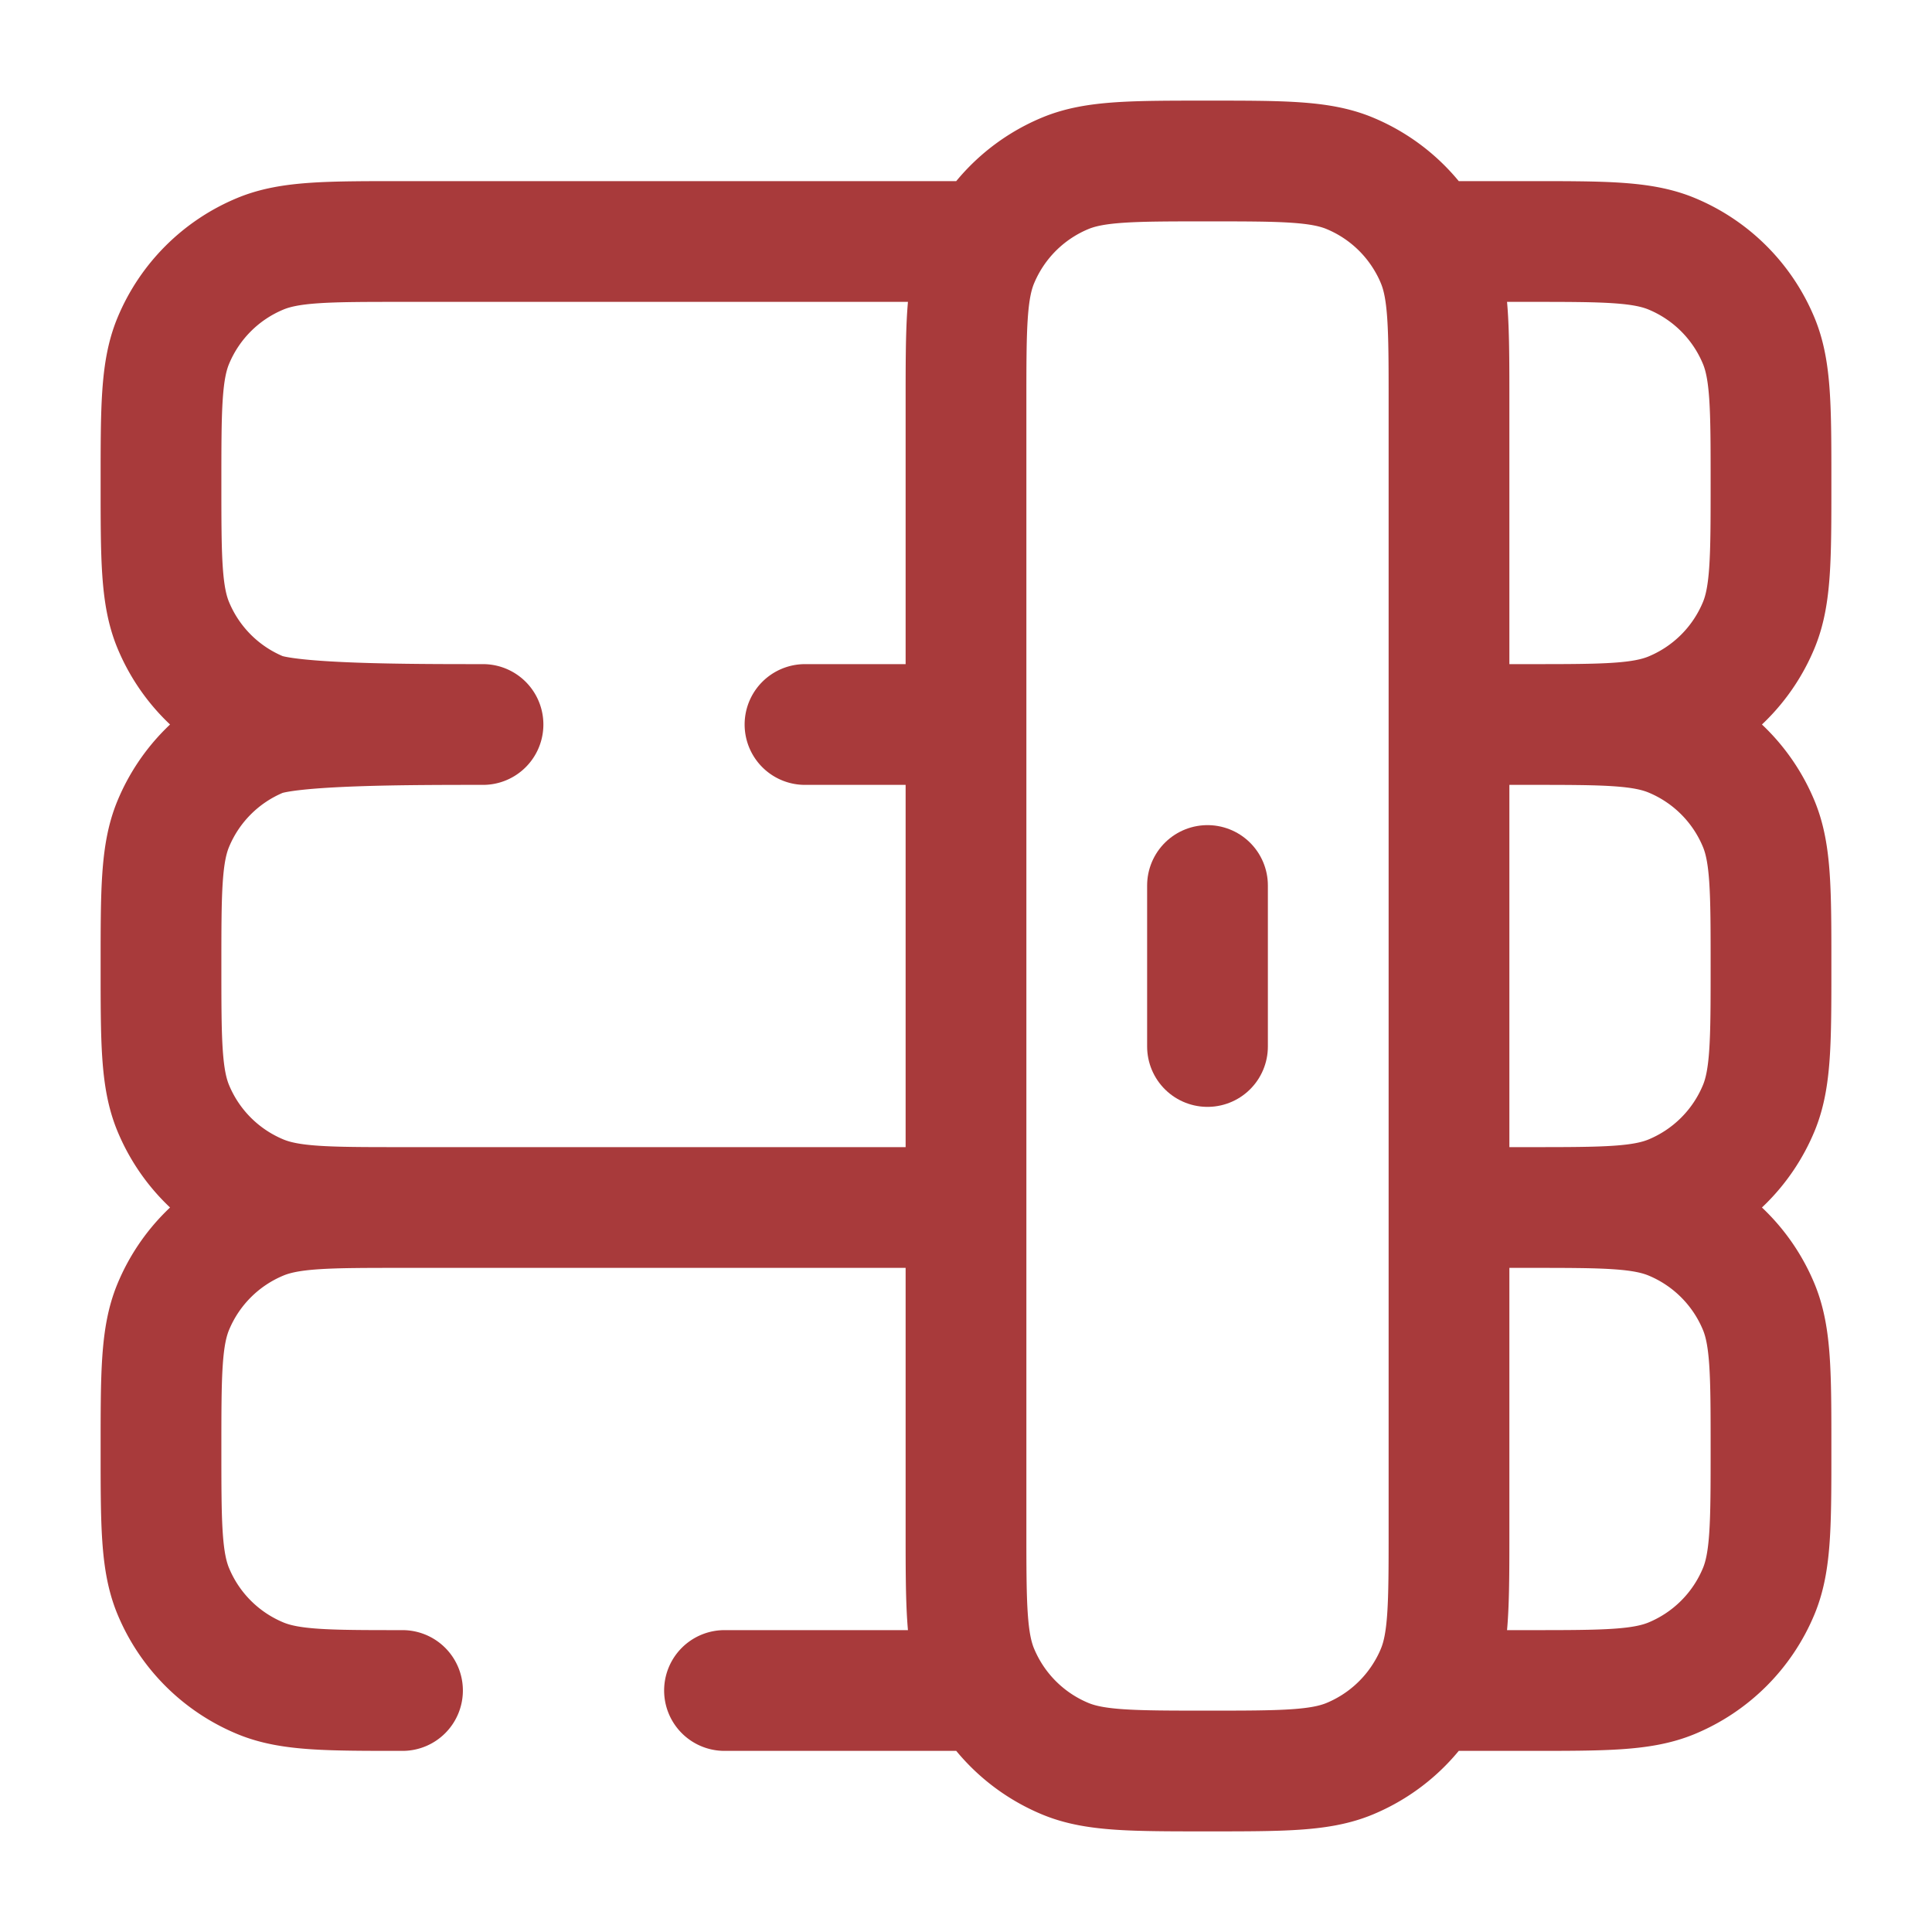 <?xml version="1.0" encoding="UTF-8"?> <svg xmlns="http://www.w3.org/2000/svg" width="128" height="128" viewBox="0 0 24 24"><g fill="none" stroke="#A83A3B" stroke-linecap="round" stroke-width="1.5"><path stroke-linejoin="round" d="M19 9c.932 0 1.398 0 1.765.152a2 2 0 0 1 1.083 1.083C22 10.602 22 11.068 22 12s0 1.398-.152 1.765a2 2 0 0 1-1.083 1.083C20.398 15 19.932 15 19 15m0-6c.932 0 1.398 0 1.765-.152a2 2 0 0 0 1.083-1.083C22 7.398 22 6.932 22 6s0-1.398-.152-1.765a2 2 0 0 0-1.083-1.083C20.398 3 19.932 3 19 3h-1.268M19 9h-1m1 6c.932 0 1.398 0 1.765.152a2 2 0 0 1 1.083 1.083C22 16.602 22 17.068 22 18s0 1.398-.152 1.765a2 2 0 0 1-1.083 1.083C20.398 21 19.932 21 19 21h-1.268M19 15h-1M5 15c-.932 0-1.398 0-1.765-.152a2 2 0 0 1-1.083-1.083C2 13.398 2 12.932 2 12s0-1.398.152-1.765a2 2 0 0 1 1.083-1.083C3.602 9 5.068 9 6 9c-.932 0-2.398 0-2.765-.152a2 2 0 0 1-1.083-1.083C2 7.398 2 6.932 2 6s0-1.398.152-1.765a2 2 0 0 1 1.083-1.083C3.602 3 4.068 3 5 3h7.268M5 15c-.932 0-1.398 0-1.765.152a2 2 0 0 0-1.083 1.083C2 16.602 2 17.068 2 18s0 1.398.152 1.765a2 2 0 0 0 1.083 1.083C3.602 21 4.068 21 5 21m0-6h7m.268-12a2 2 0 0 0-.116.235C12 3.602 12 4.068 12 5v4m.268-6a2 2 0 0 1 .967-.848C13.602 2 14.068 2 15 2s1.398 0 1.765.152a2 2 0 0 1 .967.848m0 0q.066.113.116.235C18 3.602 18 4.068 18 5v4m0 0v6m-6-6v6m0-6h-2m8 6v4c0 .932 0 1.398-.152 1.765q-.05.122-.116.235M12 15v4c0 .932 0 1.398.152 1.765q.051.122.116.235m0 0a2 2 0 0 0 .967.848C13.602 22 14.068 22 15 22s1.398 0 1.765-.152a2 2 0 0 0 .967-.848m-5.464 0H9"></path><path d="M15 11v2"></path></g></svg> 